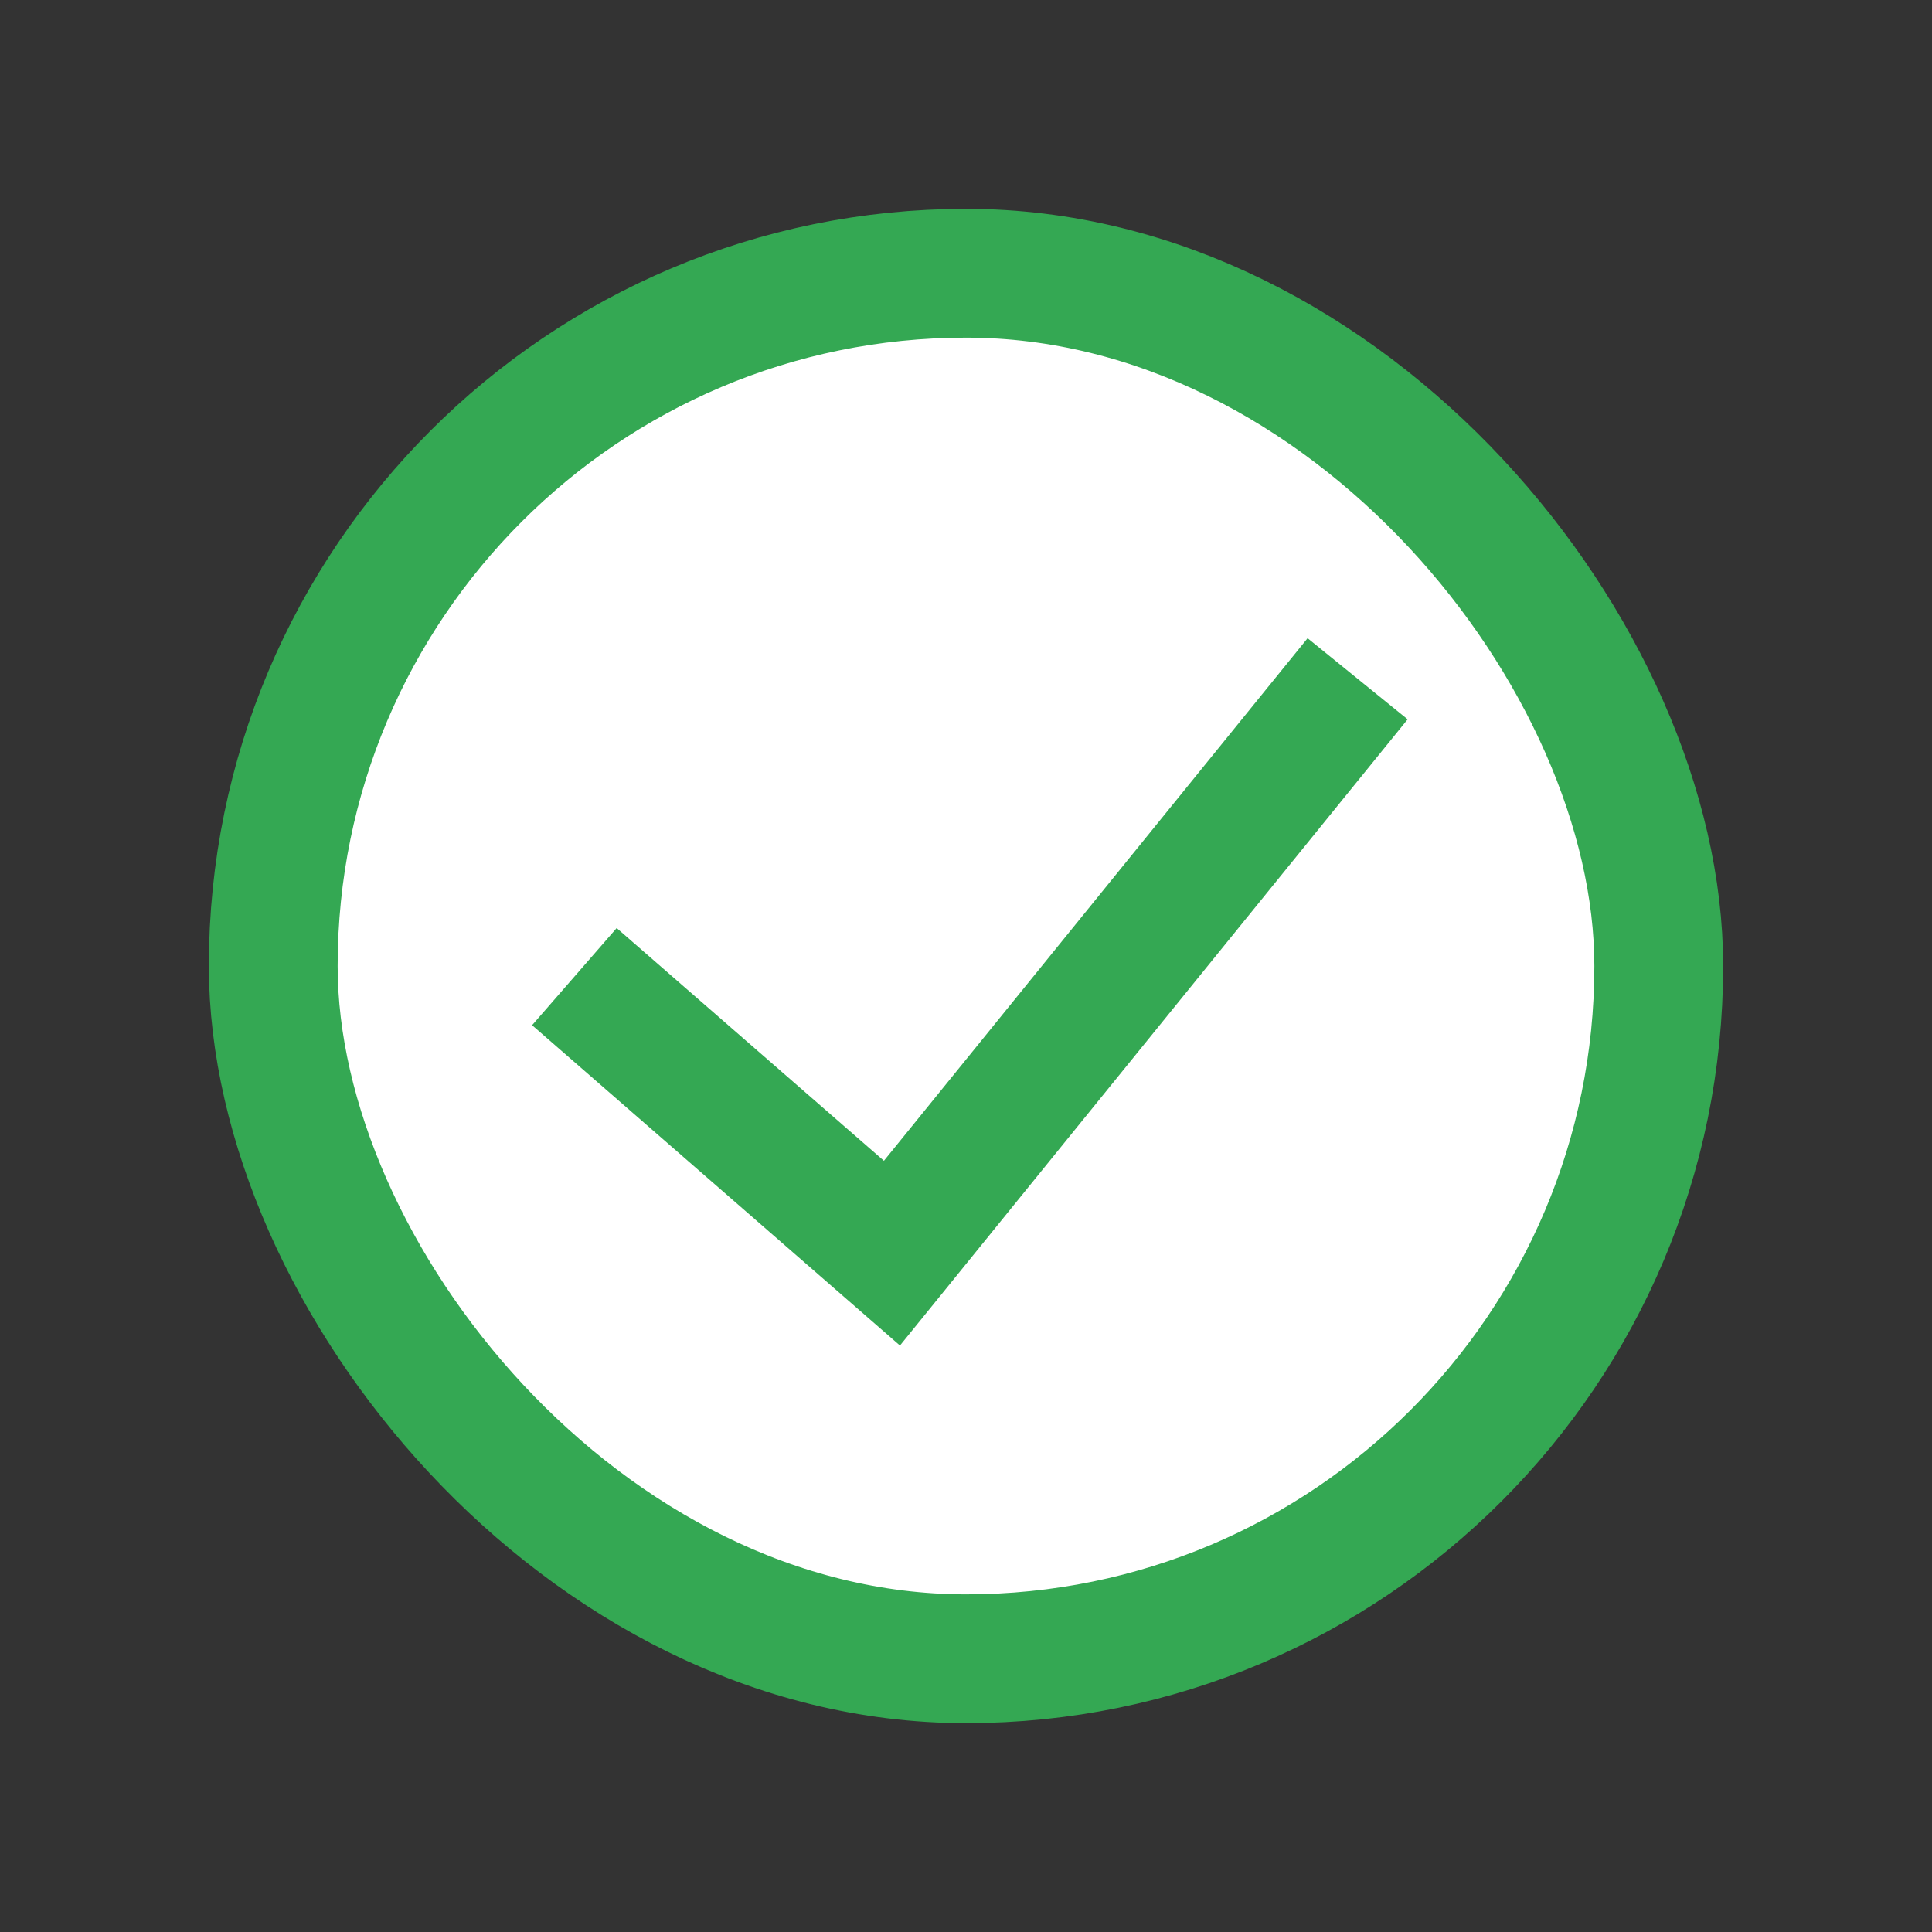 <svg width="30" height="30" viewBox="0 0 30 30" fill="none" xmlns="http://www.w3.org/2000/svg">
<rect x="0" y="0" width="30" height="30" fill="#333333" stroke="none"/>
<rect x="4.243" y="4.243" width="21.514" height="21.514" rx="10.757" fill="white" stroke="#34A853" stroke-width="2"/>
<path d="M8.919 15.165L13.85 19.459L21.081 10.54" stroke="#34A853" stroke-width="2"/>
</svg>
